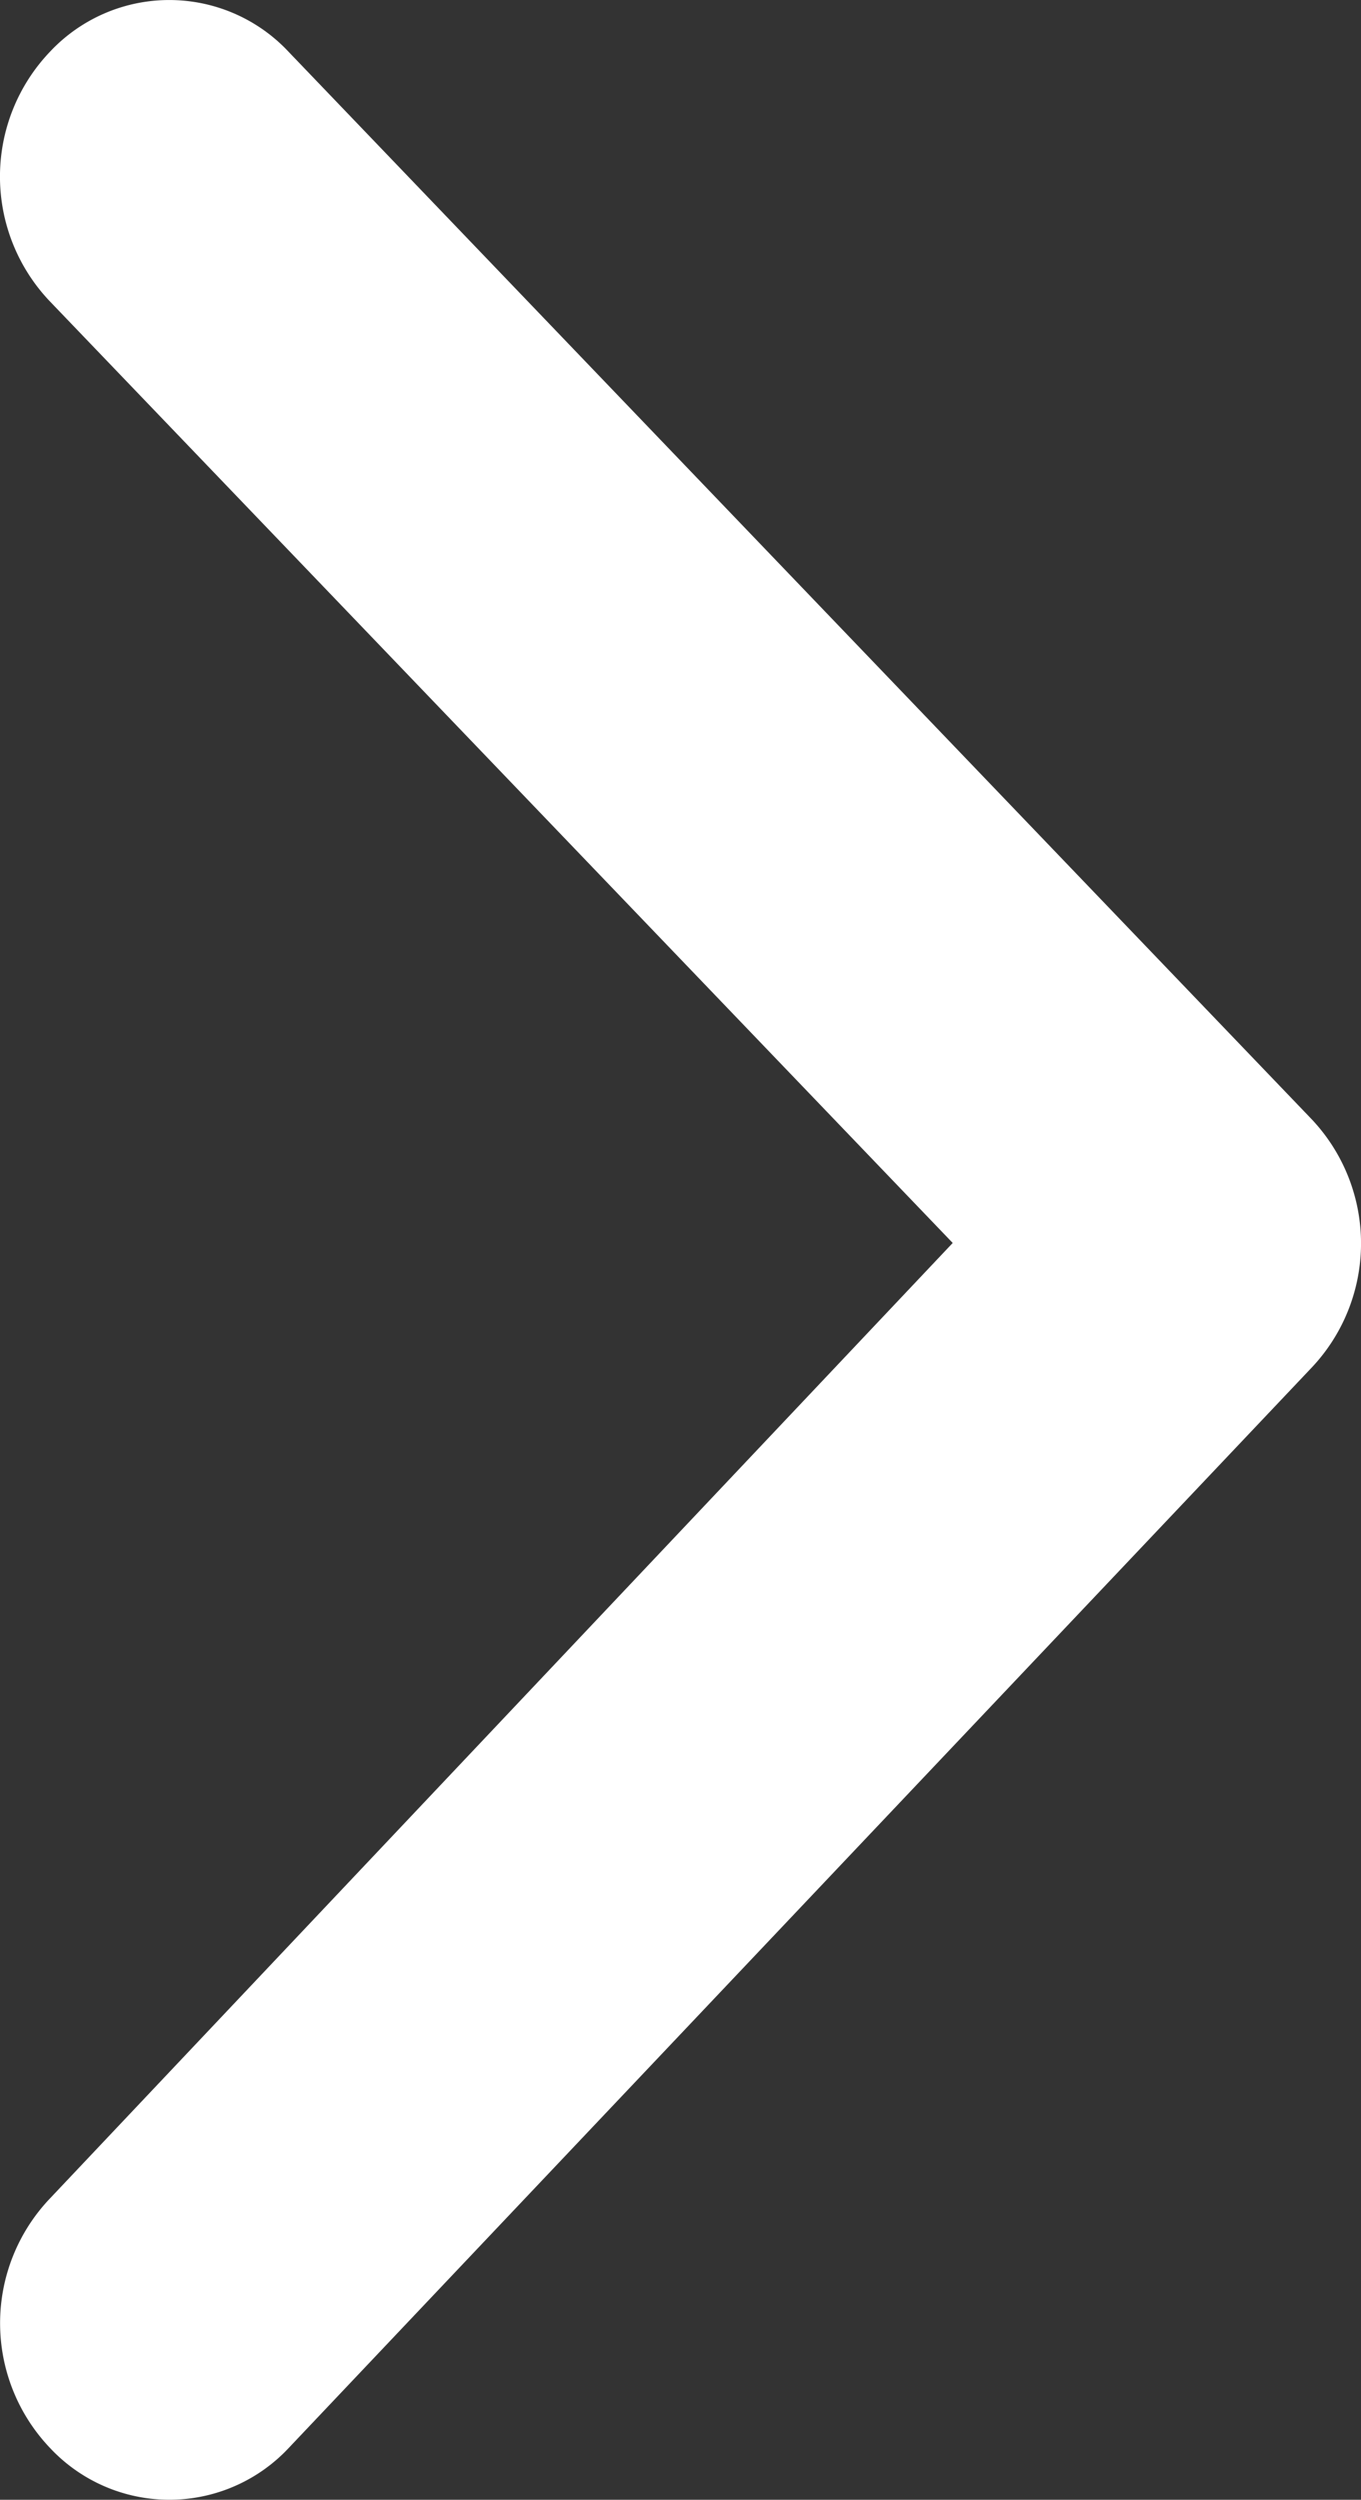 <svg xmlns="http://www.w3.org/2000/svg" width="11.897" height="21.841" viewBox="0 0 11.897 21.841">
  <rect x="0" y="0" width="11.897" height="21.841" fill="#333333" stroke="none"/>
  <path id="Icon_ionic-ios-arrow-forward" d="M8.353,10.885.46,2.657A1.58,1.58,0,0,1,.46.479h0a1.429,1.429,0,0,1,2.089,0L11.487,9.8a1.58,1.58,0,0,1,0,2.178L2.55,21.412a1.429,1.429,0,0,1-2.089,0,1.58,1.58,0,0,1,0-2.178h0Z" transform="translate(-0.025 -0.025)" fill="#fff"/>
</svg>
